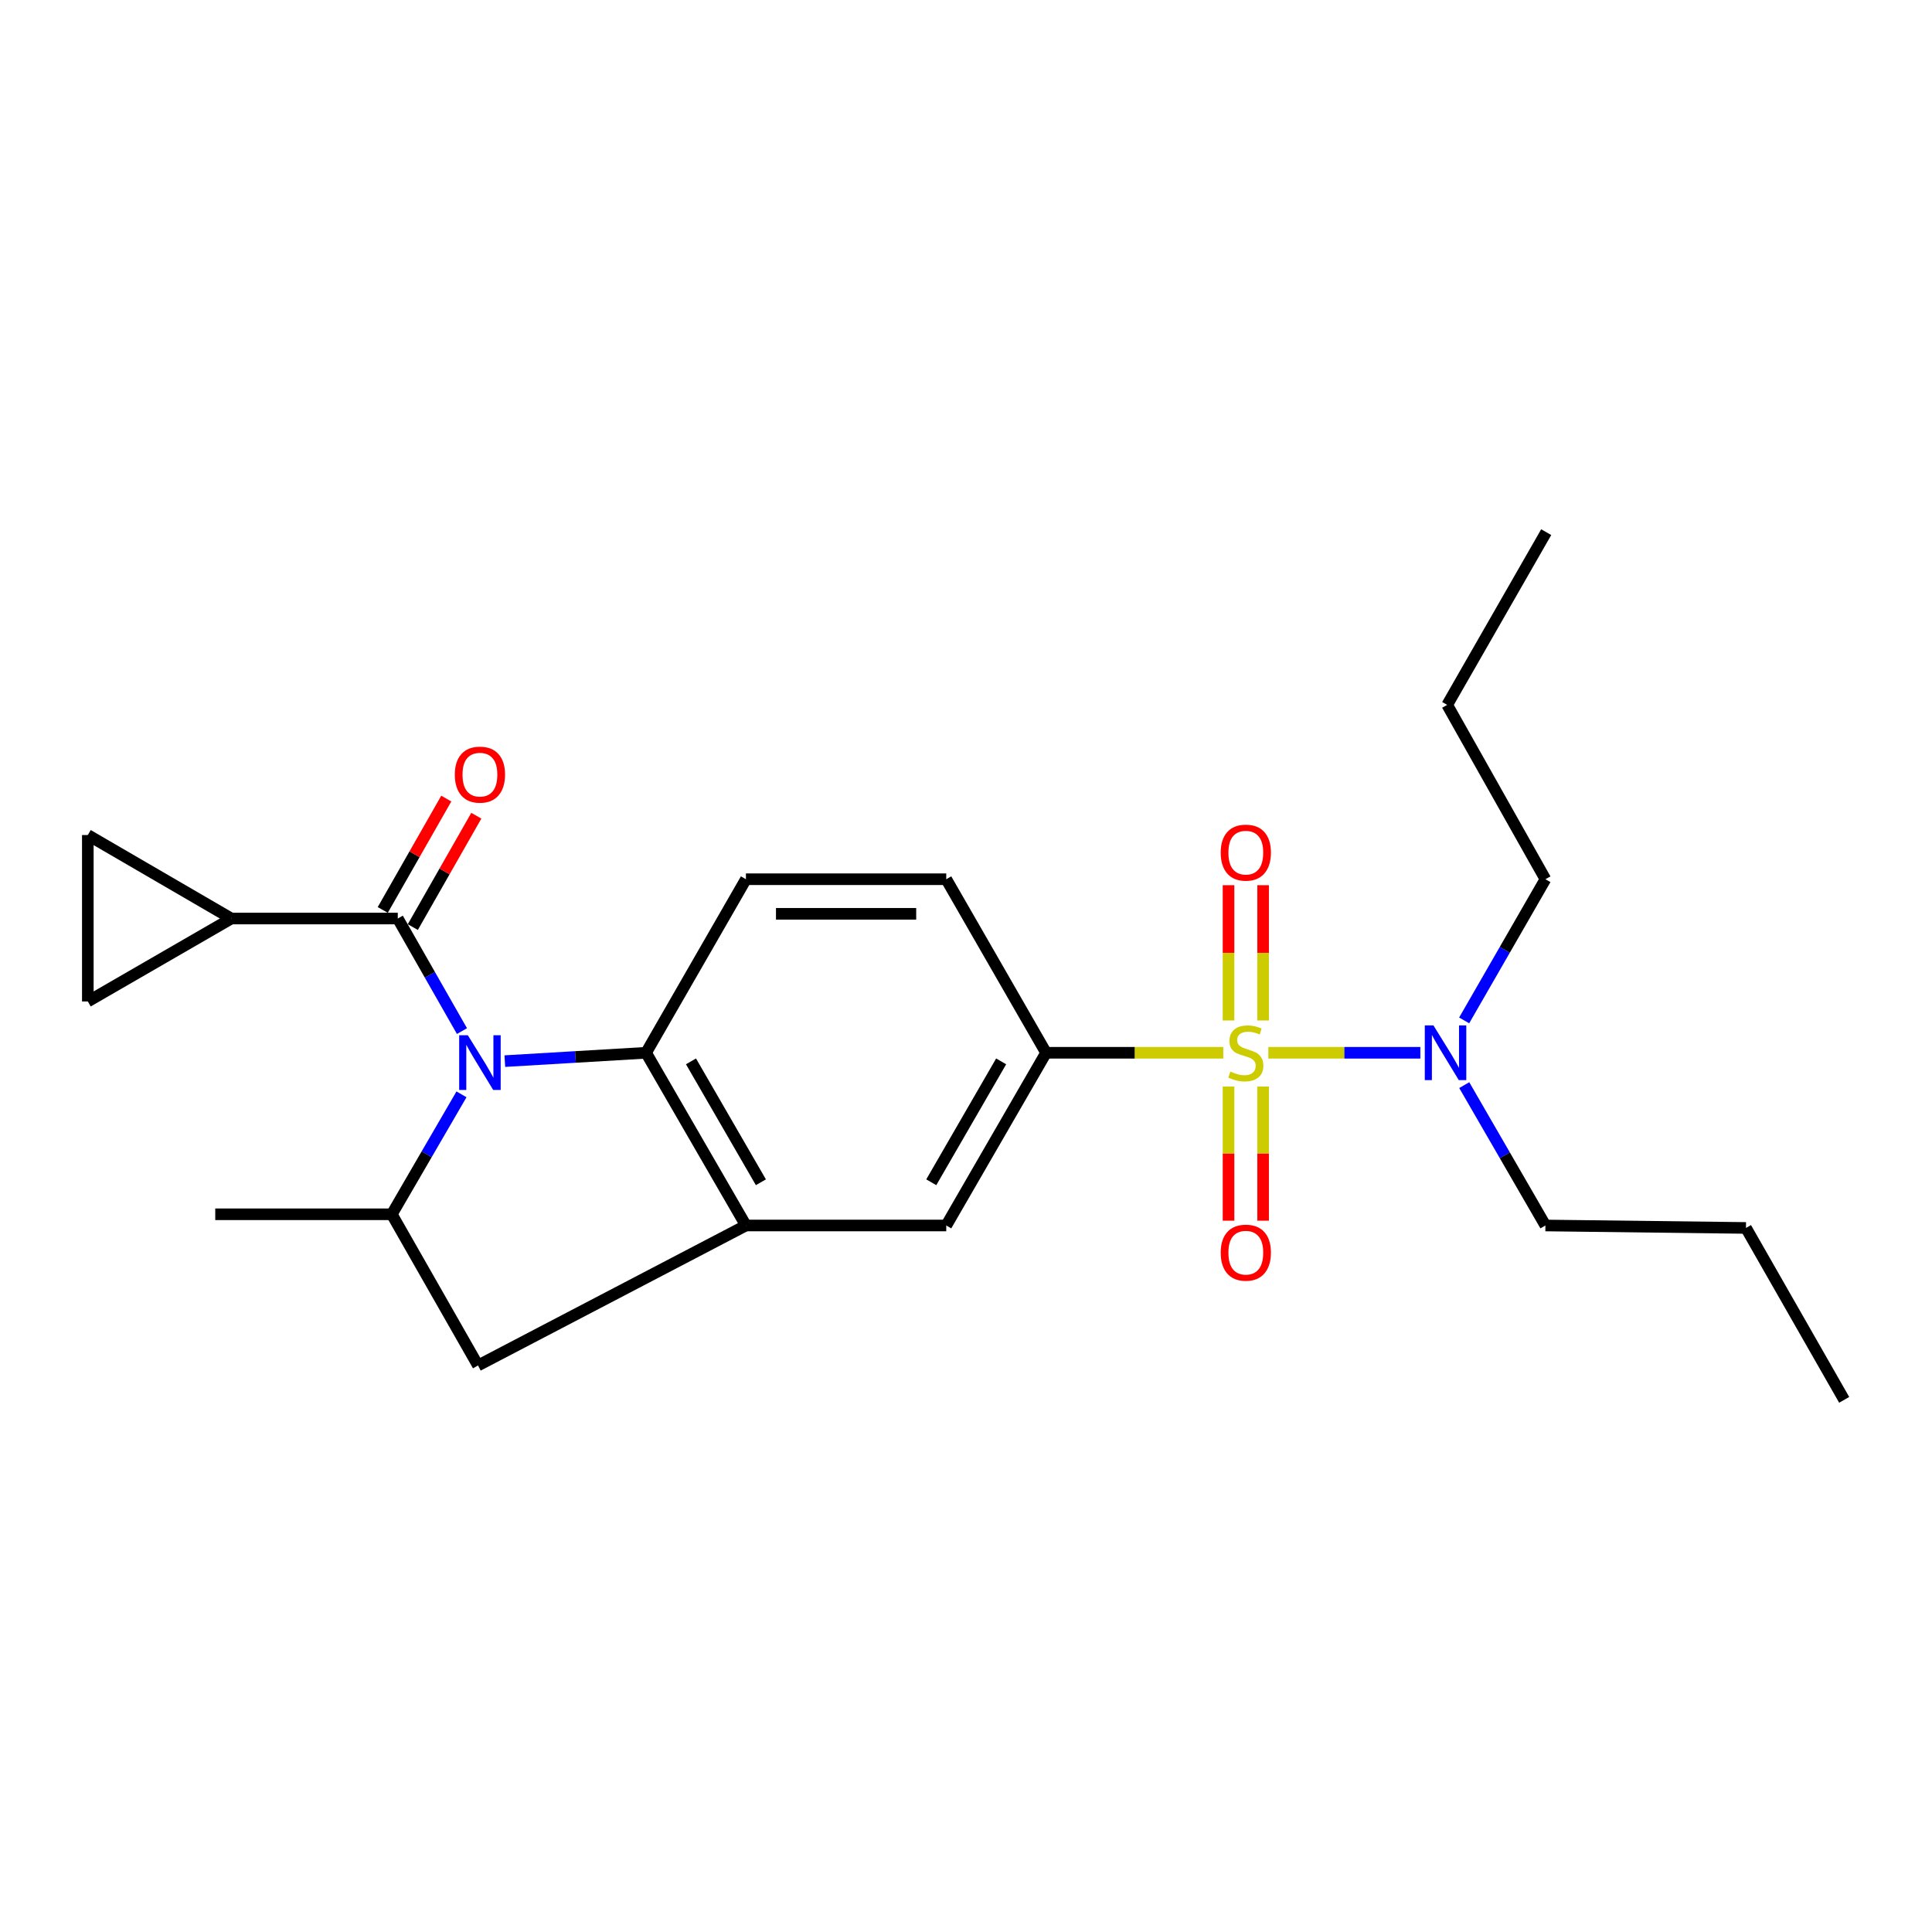 <?xml version='1.0' encoding='iso-8859-1'?>
<svg version='1.1' baseProfile='full'
              xmlns='http://www.w3.org/2000/svg'
                      xmlns:rdkit='http://www.rdkit.org/xml'
                      xmlns:xlink='http://www.w3.org/1999/xlink'
                  xml:space='preserve'
width='1000px' height='1000px' viewBox='0 0 1000 1000'>
<!-- END OF HEADER -->
<rect style='opacity:1.0;fill:#FFFFFF;stroke:none' width='1000' height='1000' x='0' y='0'> </rect>
<path class='bond-4' d='M 633.167,544.915 L 587.306,544.915' style='fill:none;fill-rule:evenodd;stroke:#CCCC00;stroke-width:6px;stroke-linecap:butt;stroke-linejoin:miter;stroke-opacity:1' />
<path class='bond-4' d='M 587.306,544.915 L 541.444,544.915' style='fill:none;fill-rule:evenodd;stroke:#000000;stroke-width:6px;stroke-linecap:butt;stroke-linejoin:miter;stroke-opacity:1' />
<path class='bond-9' d='M 656.496,544.915 L 695.836,544.915' style='fill:none;fill-rule:evenodd;stroke:#CCCC00;stroke-width:6px;stroke-linecap:butt;stroke-linejoin:miter;stroke-opacity:1' />
<path class='bond-9' d='M 695.836,544.915 L 735.176,544.915' style='fill:none;fill-rule:evenodd;stroke:#0000FF;stroke-width:6px;stroke-linecap:butt;stroke-linejoin:miter;stroke-opacity:1' />
<path class='bond-12' d='M 653.783,528.204 L 653.783,493.189' style='fill:none;fill-rule:evenodd;stroke:#CCCC00;stroke-width:6px;stroke-linecap:butt;stroke-linejoin:miter;stroke-opacity:1' />
<path class='bond-12' d='M 653.783,493.189 L 653.783,458.174' style='fill:none;fill-rule:evenodd;stroke:#FF0000;stroke-width:6px;stroke-linecap:butt;stroke-linejoin:miter;stroke-opacity:1' />
<path class='bond-12' d='M 635.88,528.204 L 635.88,493.189' style='fill:none;fill-rule:evenodd;stroke:#CCCC00;stroke-width:6px;stroke-linecap:butt;stroke-linejoin:miter;stroke-opacity:1' />
<path class='bond-12' d='M 635.88,493.189 L 635.88,458.174' style='fill:none;fill-rule:evenodd;stroke:#FF0000;stroke-width:6px;stroke-linecap:butt;stroke-linejoin:miter;stroke-opacity:1' />
<path class='bond-13' d='M 635.88,562.38 L 635.88,597.102' style='fill:none;fill-rule:evenodd;stroke:#CCCC00;stroke-width:6px;stroke-linecap:butt;stroke-linejoin:miter;stroke-opacity:1' />
<path class='bond-13' d='M 635.88,597.102 L 635.88,631.825' style='fill:none;fill-rule:evenodd;stroke:#FF0000;stroke-width:6px;stroke-linecap:butt;stroke-linejoin:miter;stroke-opacity:1' />
<path class='bond-13' d='M 653.783,562.38 L 653.783,597.102' style='fill:none;fill-rule:evenodd;stroke:#CCCC00;stroke-width:6px;stroke-linecap:butt;stroke-linejoin:miter;stroke-opacity:1' />
<path class='bond-13' d='M 653.783,597.102 L 653.783,631.825' style='fill:none;fill-rule:evenodd;stroke:#FF0000;stroke-width:6px;stroke-linecap:butt;stroke-linejoin:miter;stroke-opacity:1' />
<path class='bond-0' d='M 261.303,549.236 L 297.852,547.076' style='fill:none;fill-rule:evenodd;stroke:#0000FF;stroke-width:6px;stroke-linecap:butt;stroke-linejoin:miter;stroke-opacity:1' />
<path class='bond-0' d='M 297.852,547.076 L 334.402,544.915' style='fill:none;fill-rule:evenodd;stroke:#000000;stroke-width:6px;stroke-linecap:butt;stroke-linejoin:miter;stroke-opacity:1' />
<path class='bond-1' d='M 239.113,533.692 L 222.502,504.558' style='fill:none;fill-rule:evenodd;stroke:#0000FF;stroke-width:6px;stroke-linecap:butt;stroke-linejoin:miter;stroke-opacity:1' />
<path class='bond-1' d='M 222.502,504.558 L 205.891,475.424' style='fill:none;fill-rule:evenodd;stroke:#000000;stroke-width:6px;stroke-linecap:butt;stroke-linejoin:miter;stroke-opacity:1' />
<path class='bond-25' d='M 238.865,566.428 L 220.831,597.469' style='fill:none;fill-rule:evenodd;stroke:#0000FF;stroke-width:6px;stroke-linecap:butt;stroke-linejoin:miter;stroke-opacity:1' />
<path class='bond-25' d='M 220.831,597.469 L 202.798,628.51' style='fill:none;fill-rule:evenodd;stroke:#000000;stroke-width:6px;stroke-linecap:butt;stroke-linejoin:miter;stroke-opacity:1' />
<path class='bond-6' d='M 205.891,475.424 L 119.75,475.424' style='fill:none;fill-rule:evenodd;stroke:#000000;stroke-width:6px;stroke-linecap:butt;stroke-linejoin:miter;stroke-opacity:1' />
<path class='bond-15' d='M 213.667,479.858 L 230.105,451.034' style='fill:none;fill-rule:evenodd;stroke:#000000;stroke-width:6px;stroke-linecap:butt;stroke-linejoin:miter;stroke-opacity:1' />
<path class='bond-15' d='M 230.105,451.034 L 246.544,422.21' style='fill:none;fill-rule:evenodd;stroke:#FF0000;stroke-width:6px;stroke-linecap:butt;stroke-linejoin:miter;stroke-opacity:1' />
<path class='bond-15' d='M 198.115,470.989 L 214.554,442.165' style='fill:none;fill-rule:evenodd;stroke:#000000;stroke-width:6px;stroke-linecap:butt;stroke-linejoin:miter;stroke-opacity:1' />
<path class='bond-15' d='M 214.554,442.165 L 230.993,413.341' style='fill:none;fill-rule:evenodd;stroke:#FF0000;stroke-width:6px;stroke-linecap:butt;stroke-linejoin:miter;stroke-opacity:1' />
<path class='bond-2' d='M 334.402,544.915 L 386.09,455.085' style='fill:none;fill-rule:evenodd;stroke:#000000;stroke-width:6px;stroke-linecap:butt;stroke-linejoin:miter;stroke-opacity:1' />
<path class='bond-24' d='M 334.402,544.915 L 386.09,634.309' style='fill:none;fill-rule:evenodd;stroke:#000000;stroke-width:6px;stroke-linecap:butt;stroke-linejoin:miter;stroke-opacity:1' />
<path class='bond-24' d='M 357.653,549.363 L 393.835,611.938' style='fill:none;fill-rule:evenodd;stroke:#000000;stroke-width:6px;stroke-linecap:butt;stroke-linejoin:miter;stroke-opacity:1' />
<path class='bond-3' d='M 386.09,634.309 L 489.776,634.309' style='fill:none;fill-rule:evenodd;stroke:#000000;stroke-width:6px;stroke-linecap:butt;stroke-linejoin:miter;stroke-opacity:1' />
<path class='bond-7' d='M 386.09,634.309 L 247.415,706.764' style='fill:none;fill-rule:evenodd;stroke:#000000;stroke-width:6px;stroke-linecap:butt;stroke-linejoin:miter;stroke-opacity:1' />
<path class='bond-8' d='M 541.444,544.915 L 489.776,634.309' style='fill:none;fill-rule:evenodd;stroke:#000000;stroke-width:6px;stroke-linecap:butt;stroke-linejoin:miter;stroke-opacity:1' />
<path class='bond-8' d='M 518.194,549.366 L 482.026,611.941' style='fill:none;fill-rule:evenodd;stroke:#000000;stroke-width:6px;stroke-linecap:butt;stroke-linejoin:miter;stroke-opacity:1' />
<path class='bond-16' d='M 541.444,544.915 L 489.776,455.085' style='fill:none;fill-rule:evenodd;stroke:#000000;stroke-width:6px;stroke-linecap:butt;stroke-linejoin:miter;stroke-opacity:1' />
<path class='bond-5' d='M 202.798,628.51 L 247.415,706.764' style='fill:none;fill-rule:evenodd;stroke:#000000;stroke-width:6px;stroke-linecap:butt;stroke-linejoin:miter;stroke-opacity:1' />
<path class='bond-17' d='M 202.798,628.51 L 111.415,628.51' style='fill:none;fill-rule:evenodd;stroke:#000000;stroke-width:6px;stroke-linecap:butt;stroke-linejoin:miter;stroke-opacity:1' />
<path class='bond-10' d='M 119.75,475.424 L 45.455,432.219' style='fill:none;fill-rule:evenodd;stroke:#000000;stroke-width:6px;stroke-linecap:butt;stroke-linejoin:miter;stroke-opacity:1' />
<path class='bond-11' d='M 119.75,475.424 L 45.455,518.35' style='fill:none;fill-rule:evenodd;stroke:#000000;stroke-width:6px;stroke-linecap:butt;stroke-linejoin:miter;stroke-opacity:1' />
<path class='bond-18' d='M 757.849,528.164 L 778.878,491.624' style='fill:none;fill-rule:evenodd;stroke:#0000FF;stroke-width:6px;stroke-linecap:butt;stroke-linejoin:miter;stroke-opacity:1' />
<path class='bond-18' d='M 778.878,491.624 L 799.907,455.085' style='fill:none;fill-rule:evenodd;stroke:#000000;stroke-width:6px;stroke-linecap:butt;stroke-linejoin:miter;stroke-opacity:1' />
<path class='bond-19' d='M 757.891,561.657 L 778.899,597.983' style='fill:none;fill-rule:evenodd;stroke:#0000FF;stroke-width:6px;stroke-linecap:butt;stroke-linejoin:miter;stroke-opacity:1' />
<path class='bond-19' d='M 778.899,597.983 L 799.907,634.309' style='fill:none;fill-rule:evenodd;stroke:#000000;stroke-width:6px;stroke-linecap:butt;stroke-linejoin:miter;stroke-opacity:1' />
<path class='bond-26' d='M 45.455,432.219 L 45.455,518.35' style='fill:none;fill-rule:evenodd;stroke:#000000;stroke-width:6px;stroke-linecap:butt;stroke-linejoin:miter;stroke-opacity:1' />
<path class='bond-14' d='M 386.09,455.085 L 489.776,455.085' style='fill:none;fill-rule:evenodd;stroke:#000000;stroke-width:6px;stroke-linecap:butt;stroke-linejoin:miter;stroke-opacity:1' />
<path class='bond-14' d='M 401.643,472.987 L 474.223,472.987' style='fill:none;fill-rule:evenodd;stroke:#000000;stroke-width:6px;stroke-linecap:butt;stroke-linejoin:miter;stroke-opacity:1' />
<path class='bond-21' d='M 799.907,455.085 L 749.064,364.846' style='fill:none;fill-rule:evenodd;stroke:#000000;stroke-width:6px;stroke-linecap:butt;stroke-linejoin:miter;stroke-opacity:1' />
<path class='bond-20' d='M 799.907,634.309 L 903.712,635.582' style='fill:none;fill-rule:evenodd;stroke:#000000;stroke-width:6px;stroke-linecap:butt;stroke-linejoin:miter;stroke-opacity:1' />
<path class='bond-23' d='M 903.712,635.582 L 954.545,724.558' style='fill:none;fill-rule:evenodd;stroke:#000000;stroke-width:6px;stroke-linecap:butt;stroke-linejoin:miter;stroke-opacity:1' />
<path class='bond-22' d='M 749.064,364.846 L 800.315,275.442' style='fill:none;fill-rule:evenodd;stroke:#000000;stroke-width:6px;stroke-linecap:butt;stroke-linejoin:miter;stroke-opacity:1' />
<path  class='atom-0' d='M 636.832 554.635
Q 637.152 554.755, 638.472 555.315
Q 639.792 555.875, 641.232 556.235
Q 642.712 556.555, 644.152 556.555
Q 646.832 556.555, 648.392 555.275
Q 649.952 553.955, 649.952 551.675
Q 649.952 550.115, 649.152 549.155
Q 648.392 548.195, 647.192 547.675
Q 645.992 547.155, 643.992 546.555
Q 641.472 545.795, 639.952 545.075
Q 638.472 544.355, 637.392 542.835
Q 636.352 541.315, 636.352 538.755
Q 636.352 535.195, 638.752 532.995
Q 641.192 530.795, 645.992 530.795
Q 649.272 530.795, 652.992 532.355
L 652.072 535.435
Q 648.672 534.035, 646.112 534.035
Q 643.352 534.035, 641.832 535.195
Q 640.312 536.315, 640.352 538.275
Q 640.352 539.795, 641.112 540.715
Q 641.912 541.635, 643.032 542.155
Q 644.192 542.675, 646.112 543.275
Q 648.672 544.075, 650.192 544.875
Q 651.712 545.675, 652.792 547.315
Q 653.912 548.915, 653.912 551.675
Q 653.912 555.595, 651.272 557.715
Q 648.672 559.795, 644.312 559.795
Q 641.792 559.795, 639.872 559.235
Q 637.992 558.715, 635.752 557.795
L 636.832 554.635
' fill='#CCCC00'/>
<path  class='atom-1' d='M 242.15 535.838
L 251.43 550.838
Q 252.35 552.318, 253.83 554.998
Q 255.31 557.678, 255.39 557.838
L 255.39 535.838
L 259.15 535.838
L 259.15 564.158
L 255.27 564.158
L 245.31 547.758
Q 244.15 545.838, 242.91 543.638
Q 241.71 541.438, 241.35 540.758
L 241.35 564.158
L 237.67 564.158
L 237.67 535.838
L 242.15 535.838
' fill='#0000FF'/>
<path  class='atom-10' d='M 741.949 530.755
L 751.229 545.755
Q 752.149 547.235, 753.629 549.915
Q 755.109 552.595, 755.189 552.755
L 755.189 530.755
L 758.949 530.755
L 758.949 559.075
L 755.069 559.075
L 745.109 542.675
Q 743.949 540.755, 742.709 538.555
Q 741.509 536.355, 741.149 535.675
L 741.149 559.075
L 737.469 559.075
L 737.469 530.755
L 741.949 530.755
' fill='#0000FF'/>
<path  class='atom-13' d='M 631.832 441.32
Q 631.832 434.52, 635.192 430.72
Q 638.552 426.92, 644.832 426.92
Q 651.112 426.92, 654.472 430.72
Q 657.832 434.52, 657.832 441.32
Q 657.832 448.2, 654.432 452.12
Q 651.032 456, 644.832 456
Q 638.592 456, 635.192 452.12
Q 631.832 448.24, 631.832 441.32
M 644.832 452.8
Q 649.152 452.8, 651.472 449.92
Q 653.832 447, 653.832 441.32
Q 653.832 435.76, 651.472 432.96
Q 649.152 430.12, 644.832 430.12
Q 640.512 430.12, 638.152 432.92
Q 635.832 435.72, 635.832 441.32
Q 635.832 447.04, 638.152 449.92
Q 640.512 452.8, 644.832 452.8
' fill='#FF0000'/>
<path  class='atom-14' d='M 631.832 648.373
Q 631.832 641.573, 635.192 637.773
Q 638.552 633.973, 644.832 633.973
Q 651.112 633.973, 654.472 637.773
Q 657.832 641.573, 657.832 648.373
Q 657.832 655.253, 654.432 659.173
Q 651.032 663.053, 644.832 663.053
Q 638.592 663.053, 635.192 659.173
Q 631.832 655.293, 631.832 648.373
M 644.832 659.853
Q 649.152 659.853, 651.472 656.973
Q 653.832 654.053, 653.832 648.373
Q 653.832 642.813, 651.472 640.013
Q 649.152 637.173, 644.832 637.173
Q 640.512 637.173, 638.152 639.973
Q 635.832 642.773, 635.832 648.373
Q 635.832 654.093, 638.152 656.973
Q 640.512 659.853, 644.832 659.853
' fill='#FF0000'/>
<path  class='atom-16' d='M 235.41 400.95
Q 235.41 394.15, 238.77 390.35
Q 242.13 386.55, 248.41 386.55
Q 254.69 386.55, 258.05 390.35
Q 261.41 394.15, 261.41 400.95
Q 261.41 407.83, 258.01 411.75
Q 254.61 415.63, 248.41 415.63
Q 242.17 415.63, 238.77 411.75
Q 235.41 407.87, 235.41 400.95
M 248.41 412.43
Q 252.73 412.43, 255.05 409.55
Q 257.41 406.63, 257.41 400.95
Q 257.41 395.39, 255.05 392.59
Q 252.73 389.75, 248.41 389.75
Q 244.09 389.75, 241.73 392.55
Q 239.41 395.35, 239.41 400.95
Q 239.41 406.67, 241.73 409.55
Q 244.09 412.43, 248.41 412.43
' fill='#FF0000'/>
</svg>
